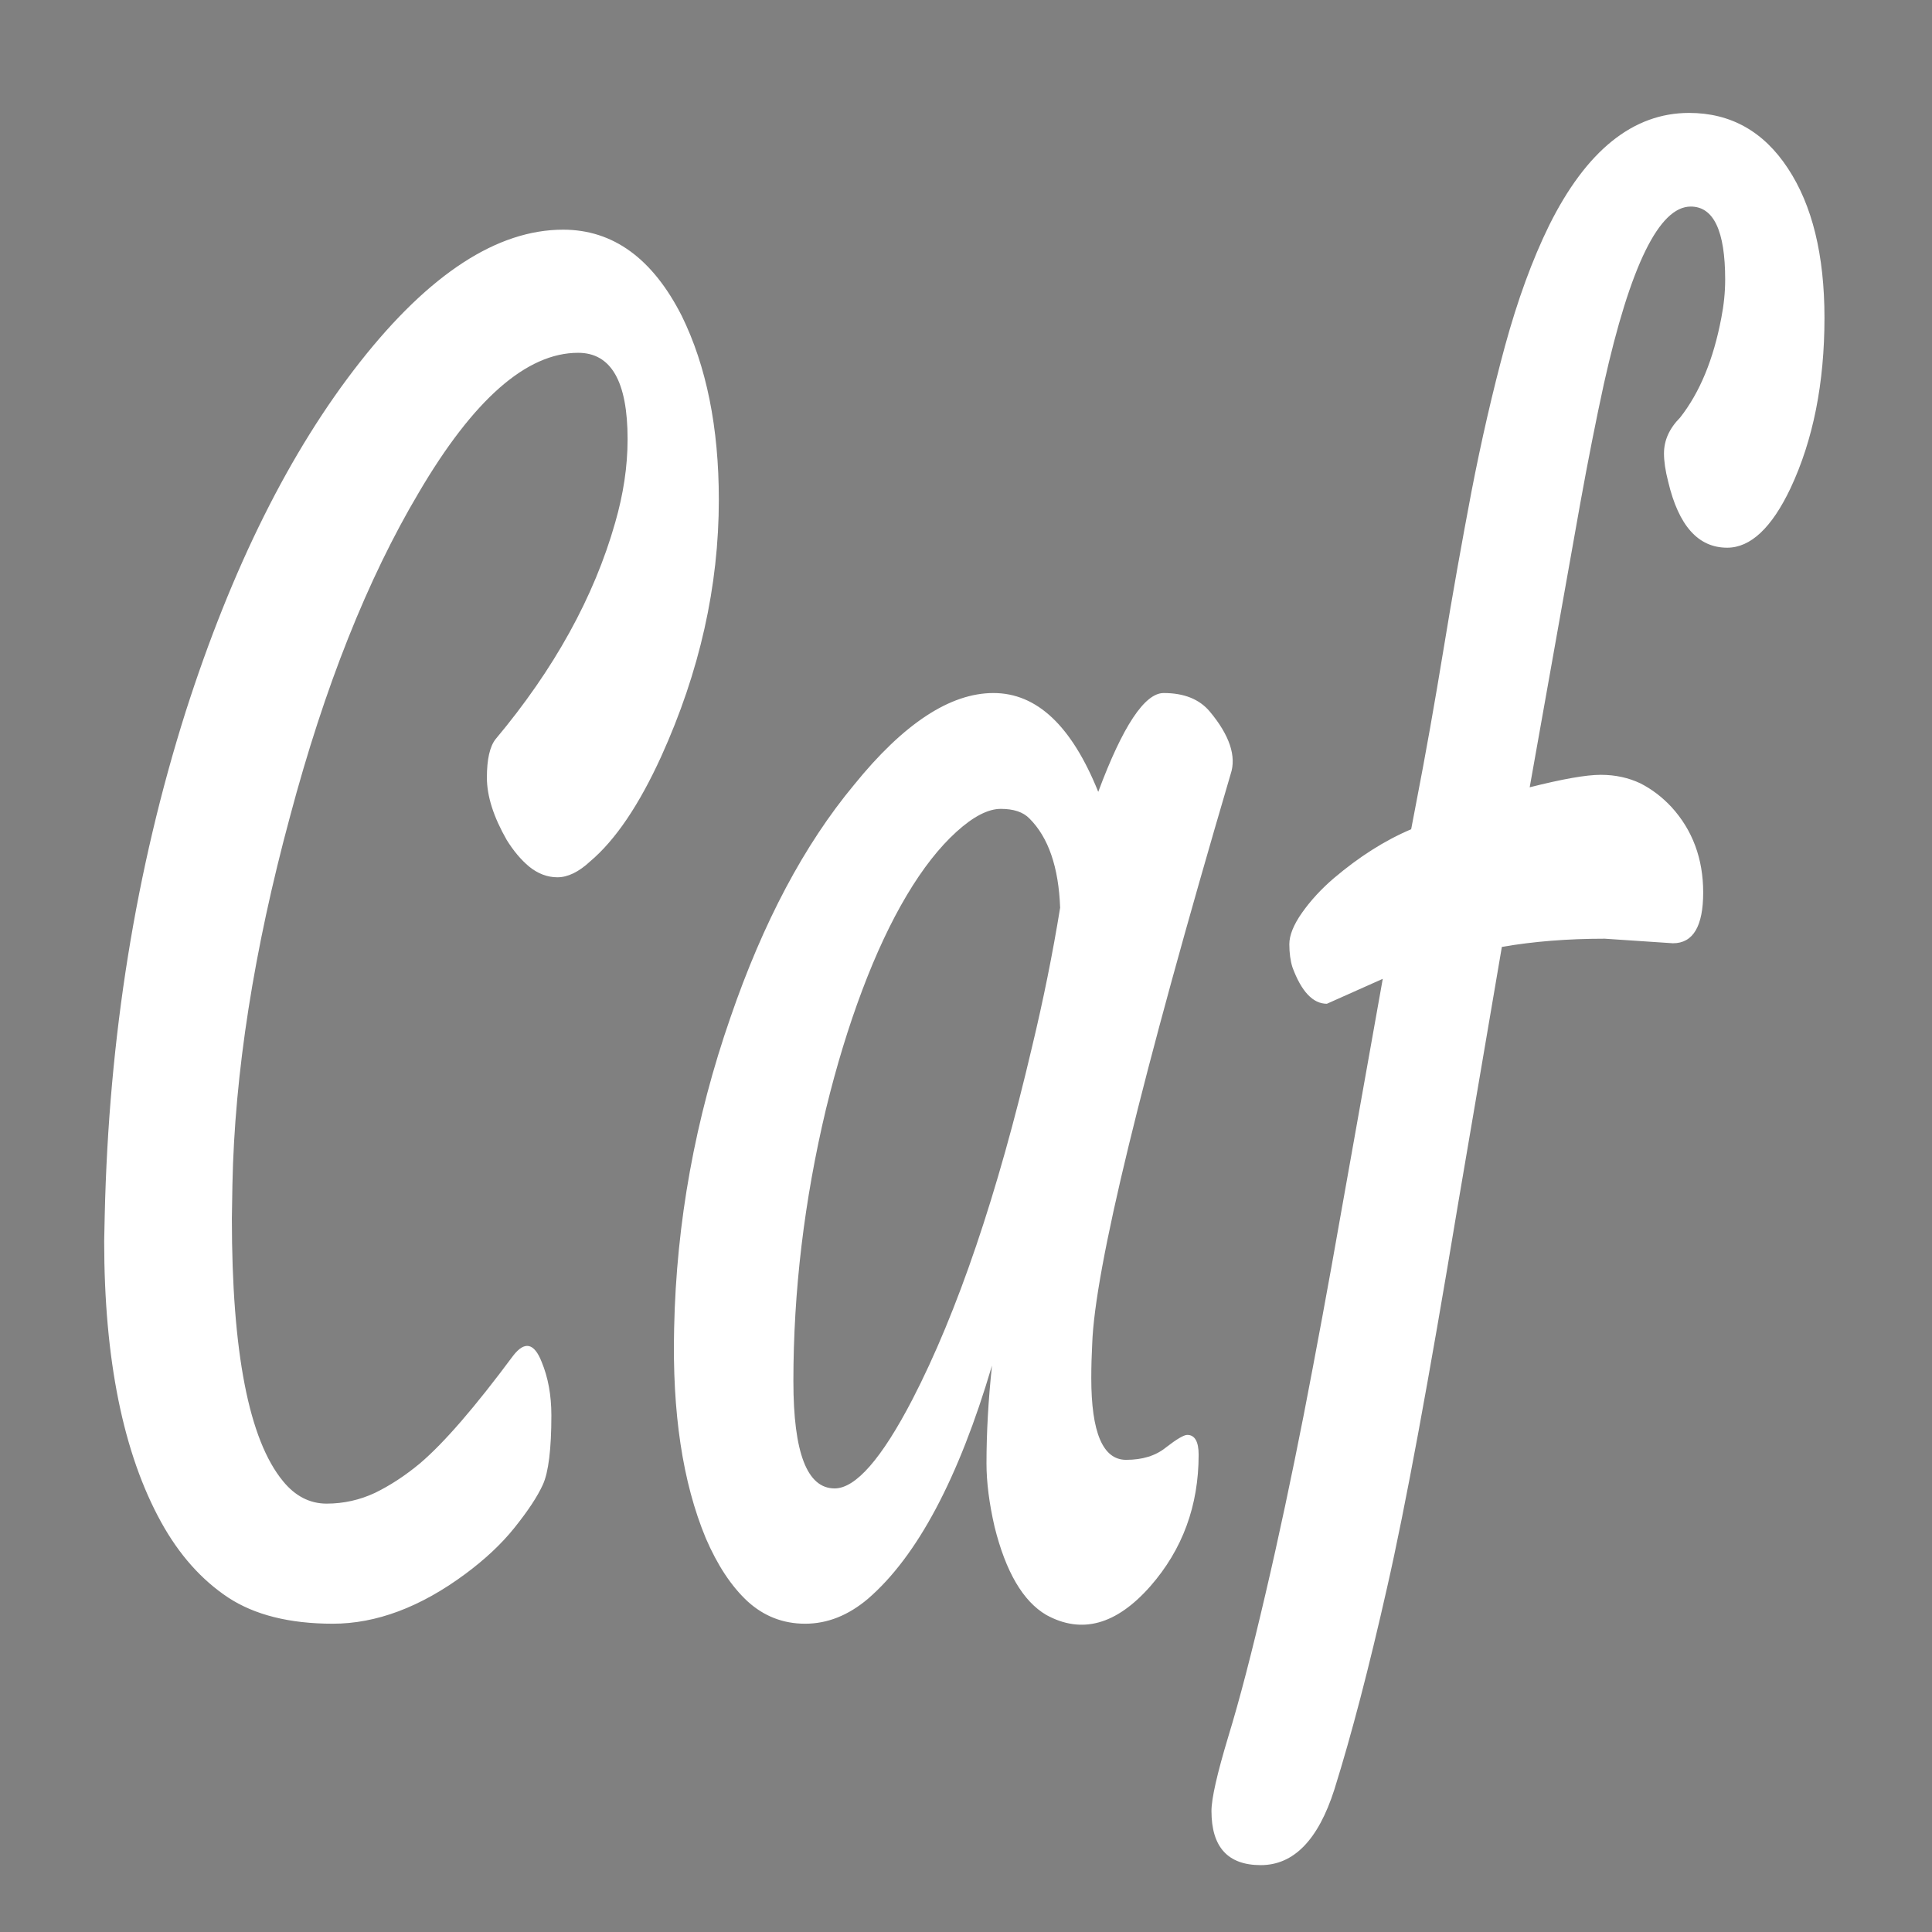 <?xml version="1.0" encoding="UTF-8"?>
<!DOCTYPE svg PUBLIC "-//W3C//DTD SVG 1.1//EN" "http://www.w3.org/Graphics/SVG/1.1/DTD/svg11.dtd">
<!-- Creator: CorelDRAW -->
<svg xmlns="http://www.w3.org/2000/svg" xml:space="preserve" width="66.146mm" height="66.146mm" version="1.1" style="shape-rendering:geometricPrecision; text-rendering:geometricPrecision; image-rendering:optimizeQuality; fill-rule:evenodd; clip-rule:evenodd"
viewBox="0 0 6614.58 6614.58"
 xmlns:xlink="http://www.w3.org/1999/xlink"
 xmlns:xodm="http://www.corel.com/coreldraw/odm/2003">
 <rect x="0" y="0" width="6614.58" height="6614.58" fill="#808080" stroke="none"/>
 <defs>
  <style type="text/css">
   <![CDATA[
    .str0 {stroke:blue;stroke-width:26.46;stroke-miterlimit:22.926}
    .fil0 {fill:blue}
    .fil1 {fill:white;fill-rule:nonzero}
   ]]>
  </style>
   <mask id="id0">
  <radialGradient id="id1" gradientUnits="userSpaceOnUse" cx="-3.36" cy="4.94" r="0" fx="-3.36" fy="4.94">
   <stop offset="0" style="stop-opacity:0; stop-color:white"/>
   <stop offset="0.329" style="stop-opacity:1; stop-color:white"/>
   <stop offset="0.651" style="stop-opacity:1; stop-color:white"/>
   <stop offset="1" style="stop-opacity:0.91; stop-color:white"/>
  </radialGradient>
    <rect style="fill:url(#id1)" x="-16.59" y="-8.29" width="6636.29" height="6625.79"/>
   </mask>
 </defs>
 <g id="Слой_x0020_1">
  <path class="fil0 str0" style="mask:url(#id0)" d="M102.47 4.94l6398.17 0c58.21,0 105.83,47.62 105.83,105.83l0 6387.67c0,58.21 -47.62,105.83 -105.83,105.83l-6398.17 0c-58.21,0 -105.83,-47.62 -105.83,-105.83l0 -6387.67c0,-58.21 47.62,-105.83 105.83,-105.83z"/>
  <path class="fil1" d="M356.69 4248.56l1.88 -88.48c13.8,-607.92 106,-1182.53 277.23,-1723.83 158.06,-493.42 357.53,-893.15 597.76,-1198.15 237.09,-300.83 469.17,-451.77 694.34,-451.77 171.24,0 306.72,98.89 406.45,295.63 84.05,171.76 126.7,380.99 126.7,628.74 0,296.67 -65.86,589.18 -196.95,878.57 -75.89,166.55 -156.81,286.26 -242.74,359.13 -40.14,37.47 -77.78,55.17 -112.9,55.17 -34.5,0 -67.11,-12.49 -96.6,-36.43 -28.85,-23.94 -54.56,-55.17 -77.15,-91.61 -45.15,-79.11 -67.74,-149.9 -67.74,-213.39 0,-62.46 10.04,-106.18 29.49,-131.16 200.71,-239.43 337.44,-487.17 409.58,-741.17 28.23,-97.85 42.65,-192.58 42.65,-286.26 0,-197.78 -56.45,-295.64 -169.35,-295.64 -176.26,0 -358.15,159.27 -545.7,478.85 -174.99,294.59 -322.39,664.13 -440.94,1109.66 -123.57,456.98 -189.43,877.53 -196.95,1259.56l-1.89 115.55c0,458.02 58.34,757.82 175,899.39 41.4,51 91.58,77.03 149.28,77.03 58.34,0 113.53,-12.49 164.97,-36.43 51.43,-24.99 102.86,-58.3 154.3,-100.98 83.42,-70.78 190.05,-194.66 319.89,-369.54 38.89,-49.96 71.5,-43.72 97.22,21.86 21.95,53.09 33.24,113.47 33.24,183.21 0,115.55 -10.04,194.66 -28.86,236.3 -18.81,41.64 -51.42,90.56 -97.21,147.81 -45.79,57.26 -102.24,109.31 -168.1,158.23 -154.3,114.51 -306.09,170.72 -454.12,170.72 -148.02,0 -267.83,-30.19 -358.15,-89.52 -90.95,-60.38 -167.47,-145.74 -229.57,-258.16 -129.83,-235.26 -195.06,-556.92 -195.06,-962.89zm3379.52 469.47c0,186.33 39.52,280.02 119.18,280.02 55.19,0 100.98,-13.53 136.74,-42.68 36.37,-28.1 60.84,-42.68 72.76,-42.68 25.71,0 38.89,22.9 38.89,67.66 0,174.89 -55.2,324.78 -165.6,450.74 -116.66,132.2 -235.21,164.47 -356.26,97.85 -79.66,-46.84 -138.62,-147.82 -176.88,-301.88 -18.19,-79.11 -27.61,-151.98 -27.61,-216.52 0,-106.18 6.28,-217.56 18.82,-335.19 -114.15,386.2 -255.91,652.68 -424.64,798.42 -67.73,57.25 -139.24,85.36 -215.14,85.36 -75.89,0 -141.75,-26.03 -197.57,-77.03 -55.82,-52.05 -102.87,-123.88 -142.39,-215.48 -79.65,-191.54 -115.4,-430.96 -108.5,-719.31 7.52,-362.25 72.13,-717.22 193.18,-1064.9 111.65,-324.78 252.15,-590.22 422.76,-795.29 169.98,-210.27 329.29,-314.37 477.32,-314.37 148.66,0 267.83,112.42 358.78,338.31 84.05,-225.89 159.31,-338.31 223.92,-338.31 69.62,0 122.31,20.82 158.07,63.5 67.74,81.19 91.57,153.02 71.5,213.39 -307.35,1045.13 -465.41,1695.73 -474.19,1951.8 -1.88,36.44 -3.14,75.99 -3.14,116.59zm-1019.88 11.45c0,244.63 47.05,366.42 141.13,366.42 72.13,0 161.2,-102.01 266.58,-305 154.29,-298.76 291.03,-701.61 409.58,-1207.51 38.26,-159.27 70.25,-317.5 95.96,-475.72 -5.01,-138.45 -40.14,-240.46 -104.74,-305 -21.95,-22.91 -55.2,-33.32 -98.48,-33.32 -43.28,0 -94.08,26.03 -152.41,79.12 -58.34,53.09 -114.79,124.91 -169.36,216.52 -54.57,91.6 -105.37,199.86 -152.42,324.78 -47.04,124.91 -88.44,260.24 -124.19,407.01 -74.64,313.33 -111.65,623.54 -111.65,932.7zm1431.35 1470.88c0,-42.68 19.44,-128.04 57.7,-255.04 38.89,-126.99 80.92,-289.38 126.71,-486.12 46.41,-197.79 89.69,-402.86 131.72,-616.25 41.39,-213.4 84.05,-442.41 126.7,-686l143.63 -805.7 -191.3 85.36c-47.67,0 -87.19,-41.64 -117.92,-124.91 -6.9,-21.86 -10.67,-48.93 -10.67,-79.12 0,-30.19 14.43,-66.62 43.91,-108.26 29.48,-41.64 65.86,-81.19 108.51,-117.63 85.93,-72.86 173.74,-129.08 264.69,-167.59l16.31 -85.36c33.25,-170.72 64.61,-348.72 94.71,-531.93 30.11,-184.25 62.1,-363.3 95.35,-538.18 33.87,-174.88 72.13,-341.43 114.78,-498.62 43.28,-158.22 93.46,-295.63 151.16,-413.26 127.33,-256.07 287.27,-385.15 479.21,-385.15 142.38,0 255.28,63.5 338.08,189.45 83.42,125.96 125.44,296.68 125.44,512.15 0,223.81 -38.88,418.47 -116.04,582.94 -64.6,136.37 -137.36,204.03 -217.02,204.03 -99.1,0 -166.22,-74.95 -201.97,-225.89 -10.03,-38.51 -14.42,-70.78 -14.42,-96.81 0,-44.76 18.18,-85.36 55.19,-122.83 67.11,-85.36 114.16,-198.82 141.13,-341.44 8.78,-44.76 13.17,-88.48 13.17,-131.16 0,-166.55 -39.51,-249.83 -117.92,-249.83 -107.88,0 -206.98,201.95 -297.31,606.88 -26.97,123.88 -53.94,260.24 -80.91,409.1l-173.12 972.26c111.65,-28.11 192.57,-42.68 243.37,-42.68 50.81,0 95.97,10.41 135.48,29.14 38.89,19.78 74.65,46.85 106.64,81.2 72.13,79.11 108.5,176.96 108.5,292.51 0,115.55 -34.49,173.84 -103.49,173.84l-233.33 -15.62c-127.33,0 -244.62,9.37 -352.5,28.11l-150.54 883.78c-99.73,600.63 -180.02,1035.75 -242.11,1308.48 -61.47,272.73 -121.69,503.83 -180.65,692.24 -55.2,172.8 -139.24,259.2 -252.15,259.2 -112.27,0 -168.72,-61.42 -168.72,-185.29z"/>
 </g>
</svg>
